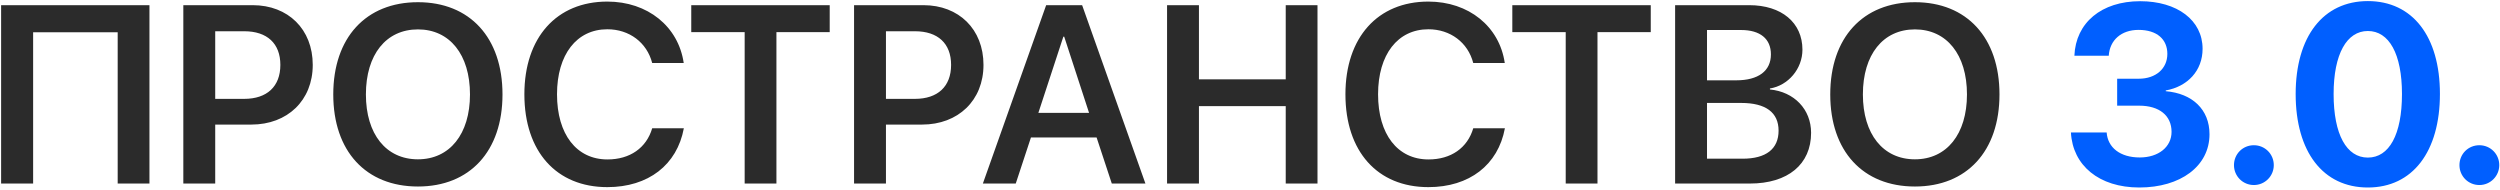 <?xml version="1.0" encoding="UTF-8"?> <svg xmlns="http://www.w3.org/2000/svg" width="790" height="60" viewBox="0 0 790 60" fill="none"><path d="M47.227 58H37.188V10.188H10.469V58H0.352V1.633H47.227V58ZM57.93 1.633H79.844C91.055 1.633 98.828 9.25 98.828 20.5C98.828 31.75 90.82 39.367 79.414 39.367H68.008V58H57.93V1.633ZM68.008 9.875V31.242H77.148C84.375 31.242 88.594 27.336 88.594 20.5C88.594 13.742 84.414 9.875 77.188 9.875H68.008ZM132.07 0.695C148.477 0.695 158.789 11.906 158.789 29.836C158.789 47.766 148.477 58.938 132.07 58.938C115.625 58.938 105.312 47.766 105.312 29.836C105.312 11.906 115.625 0.695 132.07 0.695ZM132.07 9.289C121.992 9.289 115.625 17.258 115.625 29.836C115.625 42.375 121.992 50.344 132.07 50.344C142.109 50.344 148.516 42.375 148.516 29.836C148.516 17.258 142.109 9.289 132.07 9.289ZM191.914 59.133C175.82 59.133 165.703 47.883 165.703 29.797C165.703 11.828 175.898 0.5 191.914 0.5C204.648 0.5 214.375 8.352 216.055 19.914H206.094C204.414 13.43 198.867 9.25 191.914 9.25C182.227 9.25 176.016 17.219 176.016 29.797C176.016 42.453 182.187 50.383 191.953 50.383C199.062 50.383 204.258 46.75 206.094 40.539H216.094C213.945 52.102 204.883 59.133 191.914 59.133ZM245.352 58H235.312V10.148H218.437V1.633H262.187V10.148H245.352V58ZM269.883 1.633H291.797C303.008 1.633 310.781 9.25 310.781 20.5C310.781 31.75 302.773 39.367 291.367 39.367H279.961V58H269.883V1.633ZM279.961 9.875V31.242H289.102C296.328 31.242 300.547 27.336 300.547 20.5C300.547 13.742 296.367 9.875 289.141 9.875H279.961ZM351.328 58L346.523 43.43H325.781L320.977 58H310.586L330.586 1.633H341.953L361.953 58H351.328ZM336.016 11.594L328.125 35.656H344.141L336.289 11.594H336.016ZM416.328 58H406.289V33.547H378.867V58H368.789V1.633H378.867V25.07H406.289V1.633H416.328V58ZM451.367 59.133C435.273 59.133 425.156 47.883 425.156 29.797C425.156 11.828 435.352 0.5 451.367 0.5C464.102 0.5 473.828 8.352 475.508 19.914H465.547C463.867 13.43 458.32 9.25 451.367 9.25C441.68 9.25 435.469 17.219 435.469 29.797C435.469 42.453 441.641 50.383 451.406 50.383C458.516 50.383 463.711 46.75 465.547 40.539H475.547C473.398 52.102 464.336 59.133 451.367 59.133ZM504.805 58H494.766V10.148H477.891V1.633H521.641V10.148H504.805V58ZM552.969 58H529.336V1.633H552.734C562.969 1.633 569.57 7.141 569.57 15.695C569.57 21.75 565.078 27.023 559.297 27.961V28.273C566.953 29.016 572.305 34.523 572.305 41.984C572.305 51.906 565 58 552.969 58ZM539.414 9.484V25.383H548.633C555.664 25.383 559.609 22.414 559.609 17.18C559.609 12.258 556.211 9.484 550.195 9.484H539.414ZM539.414 50.148H550.664C558.086 50.148 562.031 47.062 562.031 41.281C562.031 35.539 557.969 32.531 550.234 32.531H539.414V50.148ZM605.117 0.695C621.523 0.695 631.836 11.906 631.836 29.836C631.836 47.766 621.523 58.938 605.117 58.938C588.672 58.938 578.359 47.766 578.359 29.836C578.359 11.906 588.672 0.695 605.117 0.695ZM605.117 9.289C595.039 9.289 588.672 17.258 588.672 29.836C588.672 42.375 595.039 50.344 605.117 50.344C615.156 50.344 621.562 42.375 621.562 29.836C621.562 17.258 615.156 9.289 605.117 9.289Z" fill="#2B2B2B"></path><path d="M669.023 33.391V24.875H675.859C681.25 24.875 684.883 21.672 684.883 17.023C684.883 12.453 681.641 9.445 675.781 9.445C670.312 9.445 666.68 12.688 666.367 17.609H655.508C655.937 7.18 664.062 0.383 676.289 0.383C688.008 0.383 696.016 6.398 696.016 15.422C696.016 22.336 691.289 27.336 684.375 28.586V28.82C692.773 29.523 698.203 34.602 698.203 42.414C698.203 52.531 689.023 59.25 676.016 59.25C663.281 59.25 654.961 52.258 654.414 41.867H665.703C666.055 46.633 669.961 49.758 676.172 49.758C682.07 49.758 686.211 46.438 686.211 41.672C686.211 36.516 682.344 33.391 675.976 33.391H669.023ZM712.227 58.469C708.711 58.469 705.937 55.656 705.937 52.18C705.937 48.664 708.711 45.891 712.227 45.891C715.703 45.891 718.516 48.664 718.516 52.18C718.516 55.656 715.703 58.469 712.227 58.469ZM748.242 59.25C734.062 59.25 725.43 47.961 725.43 29.719C725.43 11.516 734.141 0.344 748.242 0.344C762.344 0.344 771.016 11.477 771.016 29.68C771.016 47.883 762.422 59.25 748.242 59.25ZM748.242 49.797C754.961 49.797 759.023 42.57 759.023 29.719C759.023 16.984 754.922 9.797 748.242 9.797C741.601 9.797 737.422 17.023 737.422 29.719C737.422 42.531 741.523 49.797 748.242 49.797ZM783.477 58.469C779.961 58.469 777.187 55.656 777.187 52.18C777.187 48.664 779.961 45.891 783.477 45.891C786.953 45.891 789.766 48.664 789.766 52.18C789.766 55.656 786.953 58.469 783.477 58.469Z" fill="#005FFF"></path></svg> 